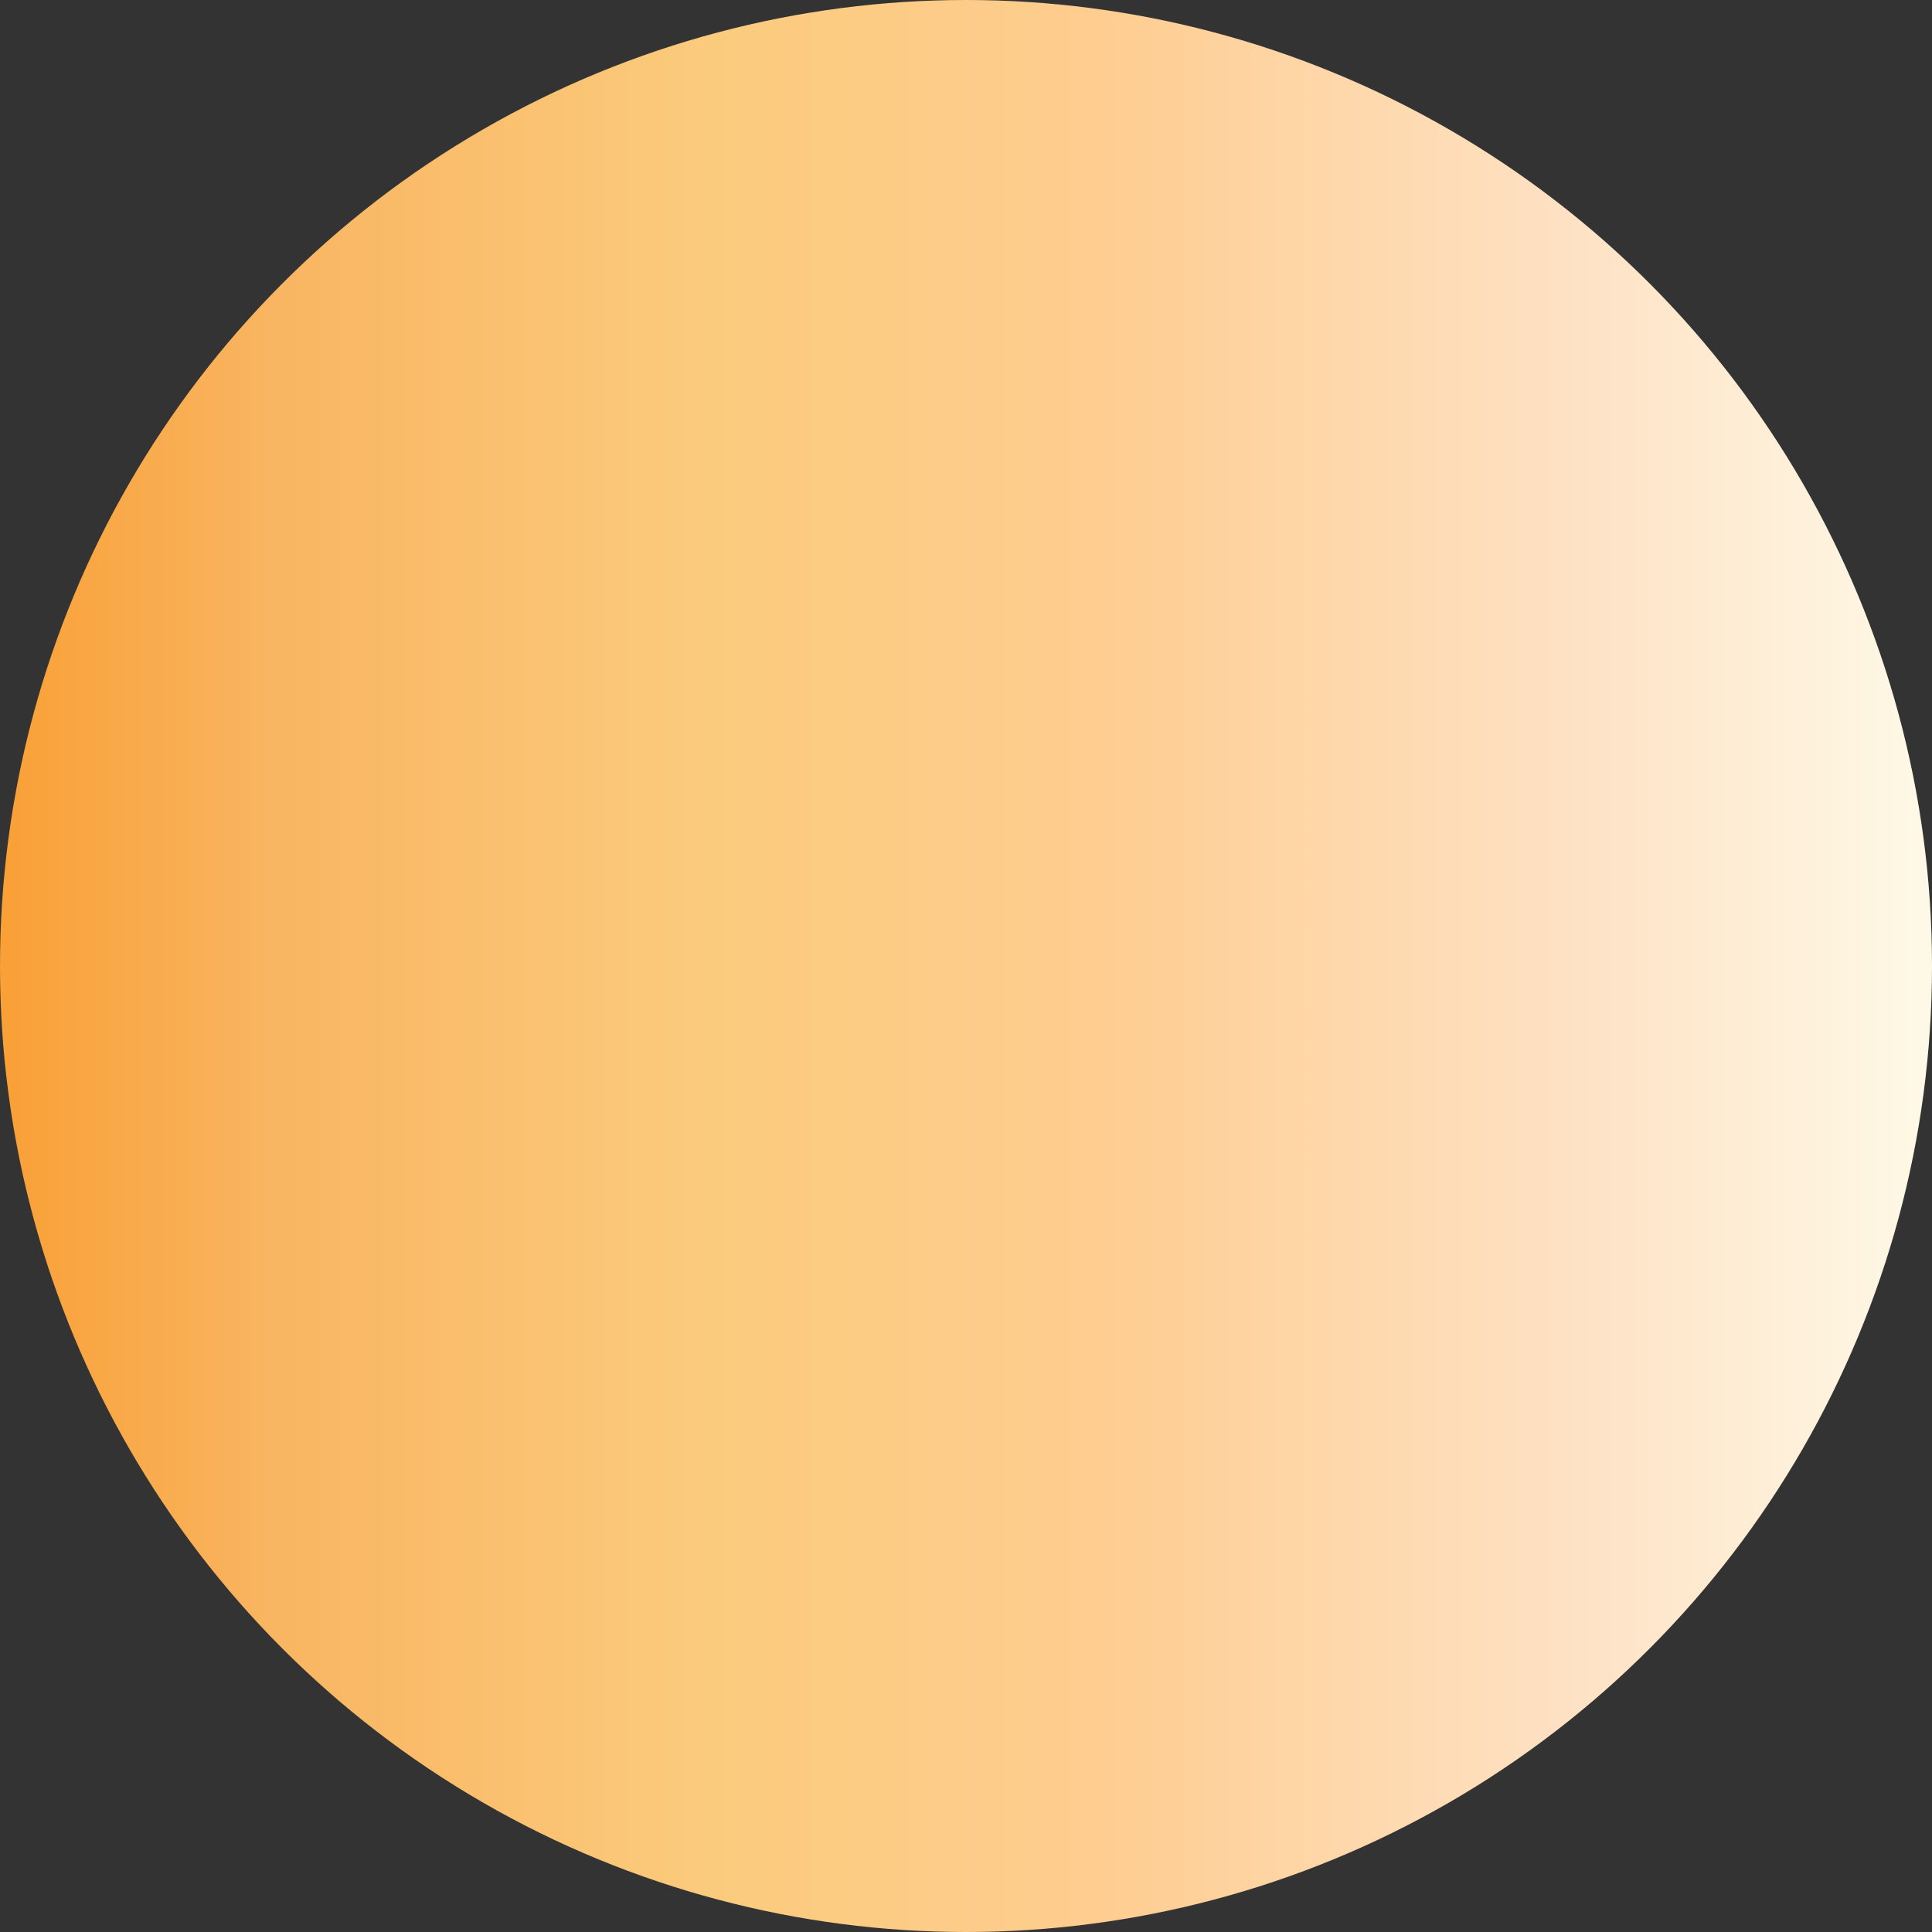 <svg xmlns="http://www.w3.org/2000/svg" xmlns:xlink="http://www.w3.org/1999/xlink" viewBox="0 0 10.44 10.44"><rect x="0" y="0" width="10.44" height="10.44" fill="#333333" stroke="none"/><defs><style>.cls-1{fill:url(#linear-gradient);}</style><linearGradient id="linear-gradient" y1="5.22" x2="10.44" y2="5.22" gradientUnits="userSpaceOnUse"><stop offset="0" stop-color="#f9a036"/><stop offset="0.14" stop-color="#f9b561"/><stop offset="0.37" stop-color="#fbcb7d"/><stop offset="0.57" stop-color="#fecd90"/><stop offset="0.81" stop-color="#fee1c3"/><stop offset="1" stop-color="#fef9e7"/></linearGradient></defs><title>2-step</title><g id="Layer_2" data-name="Layer 2"><g id="Layer_1-2" data-name="Layer 1"><circle class="cls-1" cx="5.22" cy="5.22" r="5.22"/></g></g></svg>